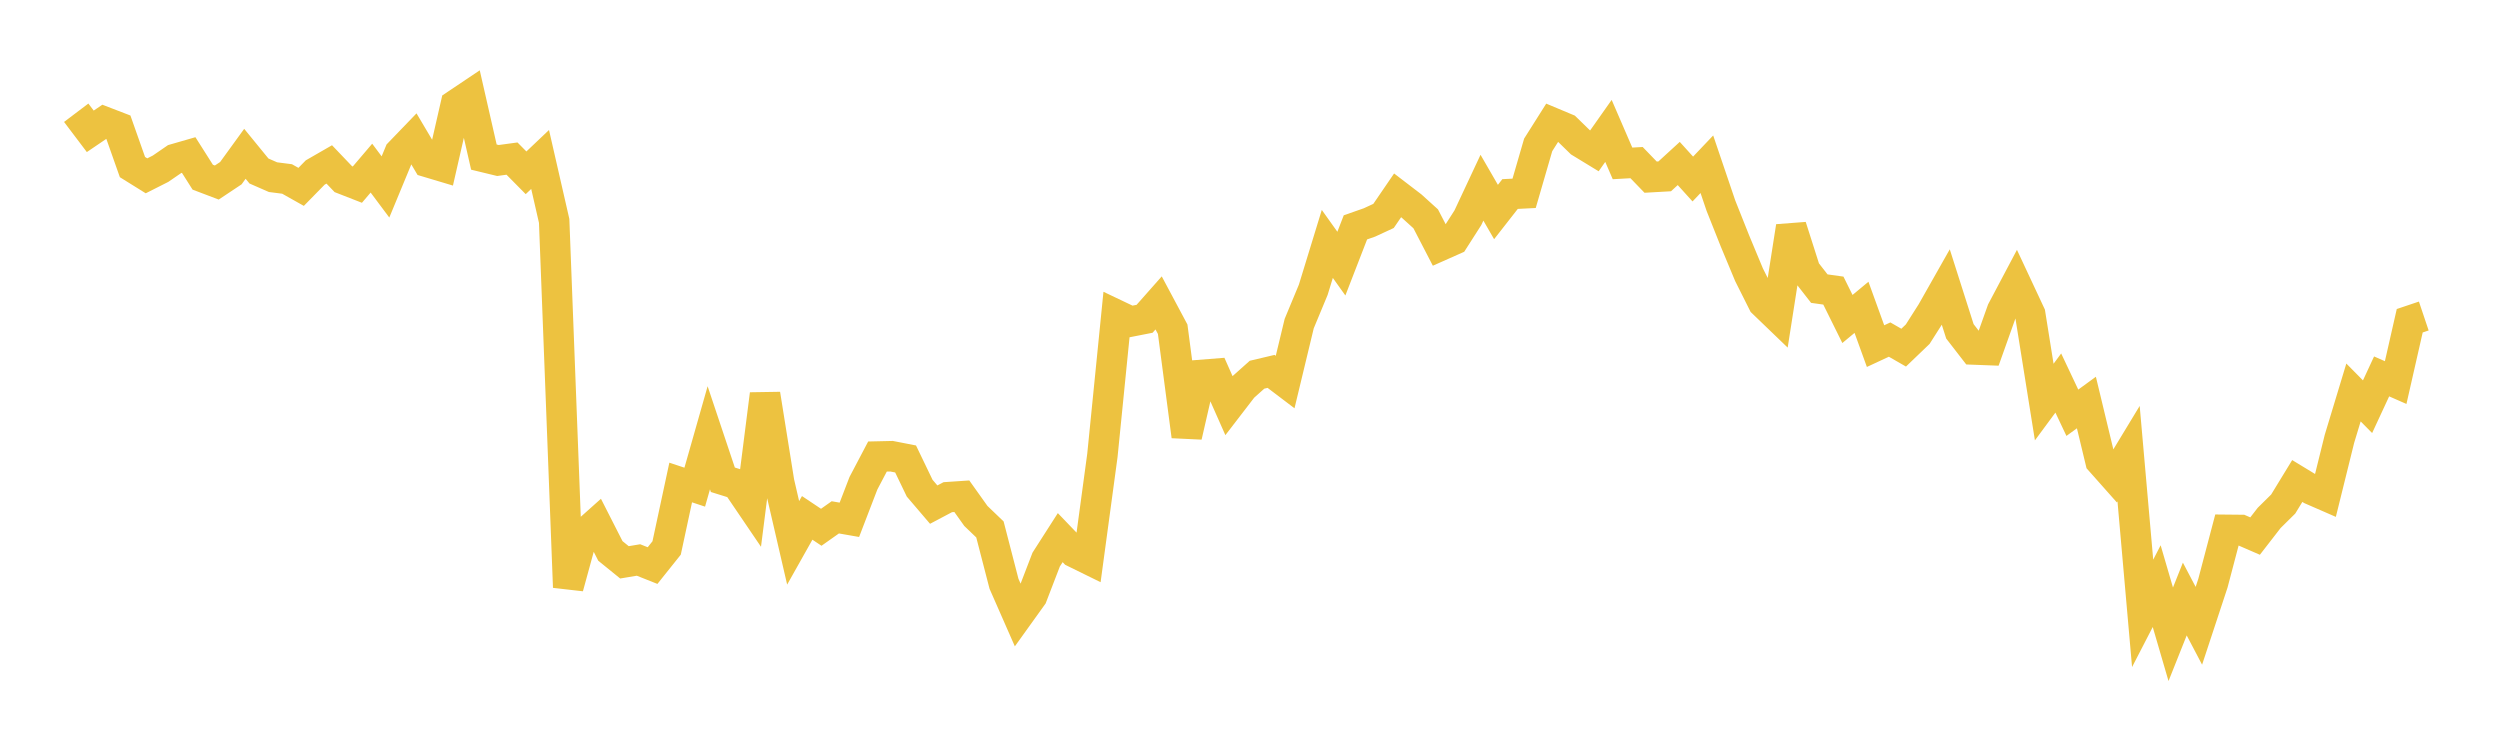 <svg width="164" height="48" xmlns="http://www.w3.org/2000/svg" xmlns:xlink="http://www.w3.org/1999/xlink"><path fill="none" stroke="rgb(237,194,64)" stroke-width="2" d="M5,7.396L5.922,8.615L6.844,7.99L7.766,8.345L8.689,10.96L9.611,11.534L10.533,11.068L11.455,10.435L12.377,10.169L13.299,11.623L14.222,11.974L15.144,11.36L16.066,10.089L16.988,11.218L17.91,11.622L18.832,11.74L19.754,12.259L20.677,11.317L21.599,10.786L22.521,11.752L23.443,12.112L24.365,11.029L25.287,12.263L26.21,10.033L27.132,9.076L28.054,10.633L28.976,10.909L29.898,6.871L30.82,6.253L31.743,10.305L32.665,10.529L33.587,10.403L34.509,11.336L35.431,10.461L36.353,14.491L37.275,38.525L38.198,35.154L39.12,34.33L40.042,36.141L40.964,36.889L41.886,36.735L42.808,37.102L43.731,35.947L44.653,31.652L45.575,31.958L46.497,28.718L47.419,31.473L48.341,31.76L49.263,33.118L50.186,25.859L51.108,31.626L52.03,35.612L52.952,33.973L53.874,34.589L54.796,33.938L55.719,34.099L56.641,31.701L57.563,29.949L58.485,29.928L59.407,30.108L60.329,32.023L61.251,33.103L62.174,32.615L63.096,32.553L64.018,33.847L64.94,34.731L65.862,38.294L66.784,40.393L67.707,39.107L68.629,36.709L69.551,35.269L70.473,36.23L71.395,36.683L72.317,29.874L73.24,20.655L74.162,21.094L75.084,20.913L76.006,19.871L76.928,21.598L77.85,28.617L78.772,24.597L79.695,24.524L80.617,26.603L81.539,25.404L82.461,24.581L83.383,24.363L84.305,25.062L85.228,21.227L86.15,19.008L87.072,16.001L87.994,17.294L88.916,14.915L89.838,14.592L90.76,14.165L91.683,12.815L92.605,13.521L93.527,14.356L94.449,16.135L95.371,15.725L96.293,14.284L97.216,12.313L98.138,13.908L99.06,12.729L99.982,12.682L100.904,9.506L101.826,8.047L102.749,8.434L103.671,9.333L104.593,9.895L105.515,8.587L106.437,10.719L107.359,10.667L108.281,11.621L109.204,11.569L110.126,10.725L111.048,11.744L111.97,10.774L112.892,13.491L113.814,15.808L114.737,18.024L115.659,19.863L116.581,20.75L117.503,14.861L118.425,17.752L119.347,18.934L120.269,19.063L121.192,20.925L122.114,20.16L123.036,22.705L123.958,22.276L124.88,22.806L125.802,21.922L126.725,20.47L127.647,18.841L128.569,21.735L129.491,22.927L130.413,22.962L131.335,20.374L132.257,18.632L133.18,20.605L134.102,26.375L135.024,25.126L135.946,27.077L136.868,26.405L137.79,30.24L138.713,31.28L139.635,29.759L140.557,40.236L141.479,38.451L142.401,41.609L143.323,39.296L144.246,41.052L145.168,38.257L146.09,34.757L147.012,34.766L147.934,35.166L148.856,33.976L149.778,33.065L150.701,31.554L151.623,32.115L152.545,32.517L153.467,28.791L154.389,25.747L155.311,26.68L156.234,24.692L157.156,25.097L158.078,21.041L159,20.731"></path></svg>